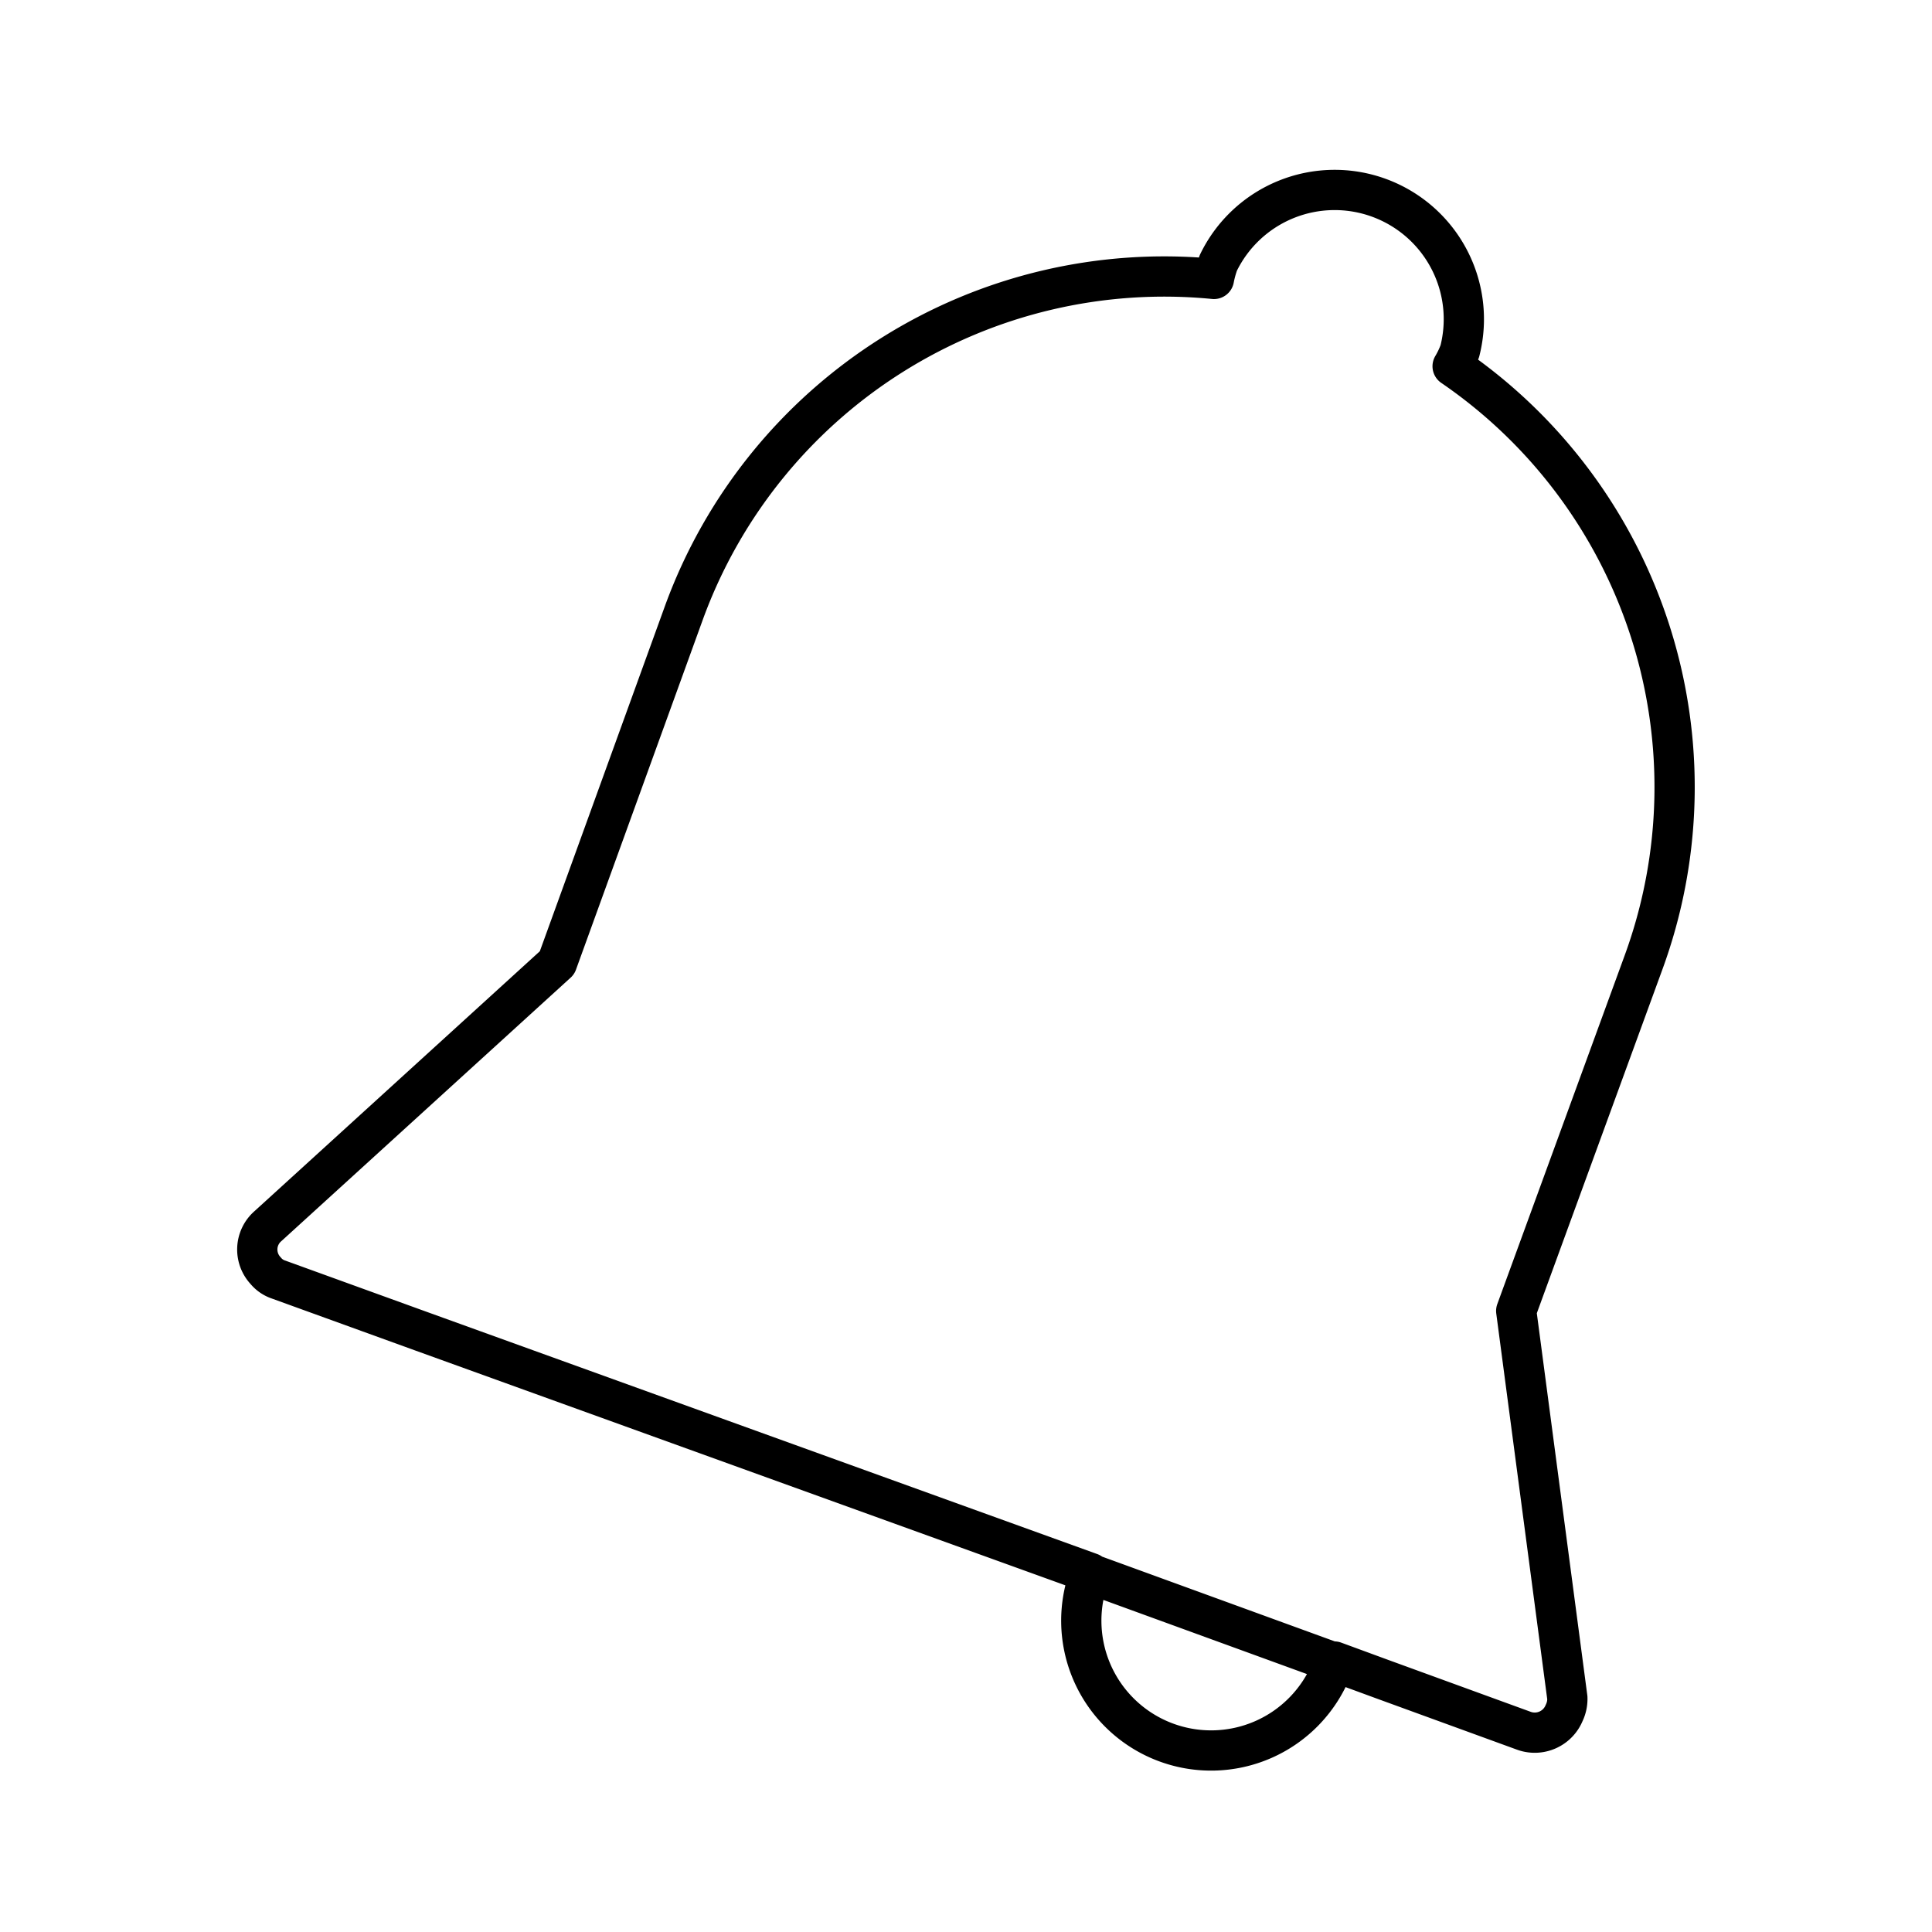 <?xml version="1.0" encoding="utf-8"?>
<!-- Generator: www.svgicons.com -->
<svg xmlns="http://www.w3.org/2000/svg" width="800" height="800" viewBox="0 0 48 48">
<path fill="none" stroke="currentColor" stroke-linecap="round" stroke-linejoin="round" d="m38.94 42.18l-1.27-9.61l3.16-8.65A12.67 12.67 0 0 0 36.09 9.1a2.2 2.2 0 0 0 .18-.38a3.21 3.21 0 0 0-6-2.19a2.6 2.6 0 0 0-.11.4A12.7 12.7 0 0 0 17 15.2l-3.16 8.72l-7.18 6.54a.77.77 0 0 0-.06 1.11a.7.7 0 0 0 .32.22l3.56 1.29h0l16.61 6h0a3.22 3.22 0 0 0 6 2.37l.06-.17h0l1.17.43h0L37.86 43a.79.79 0 0 0 1-.44a.8.8 0 0 0 .08-.38M27.09 39.1l6.04 2.2"/>
</svg>